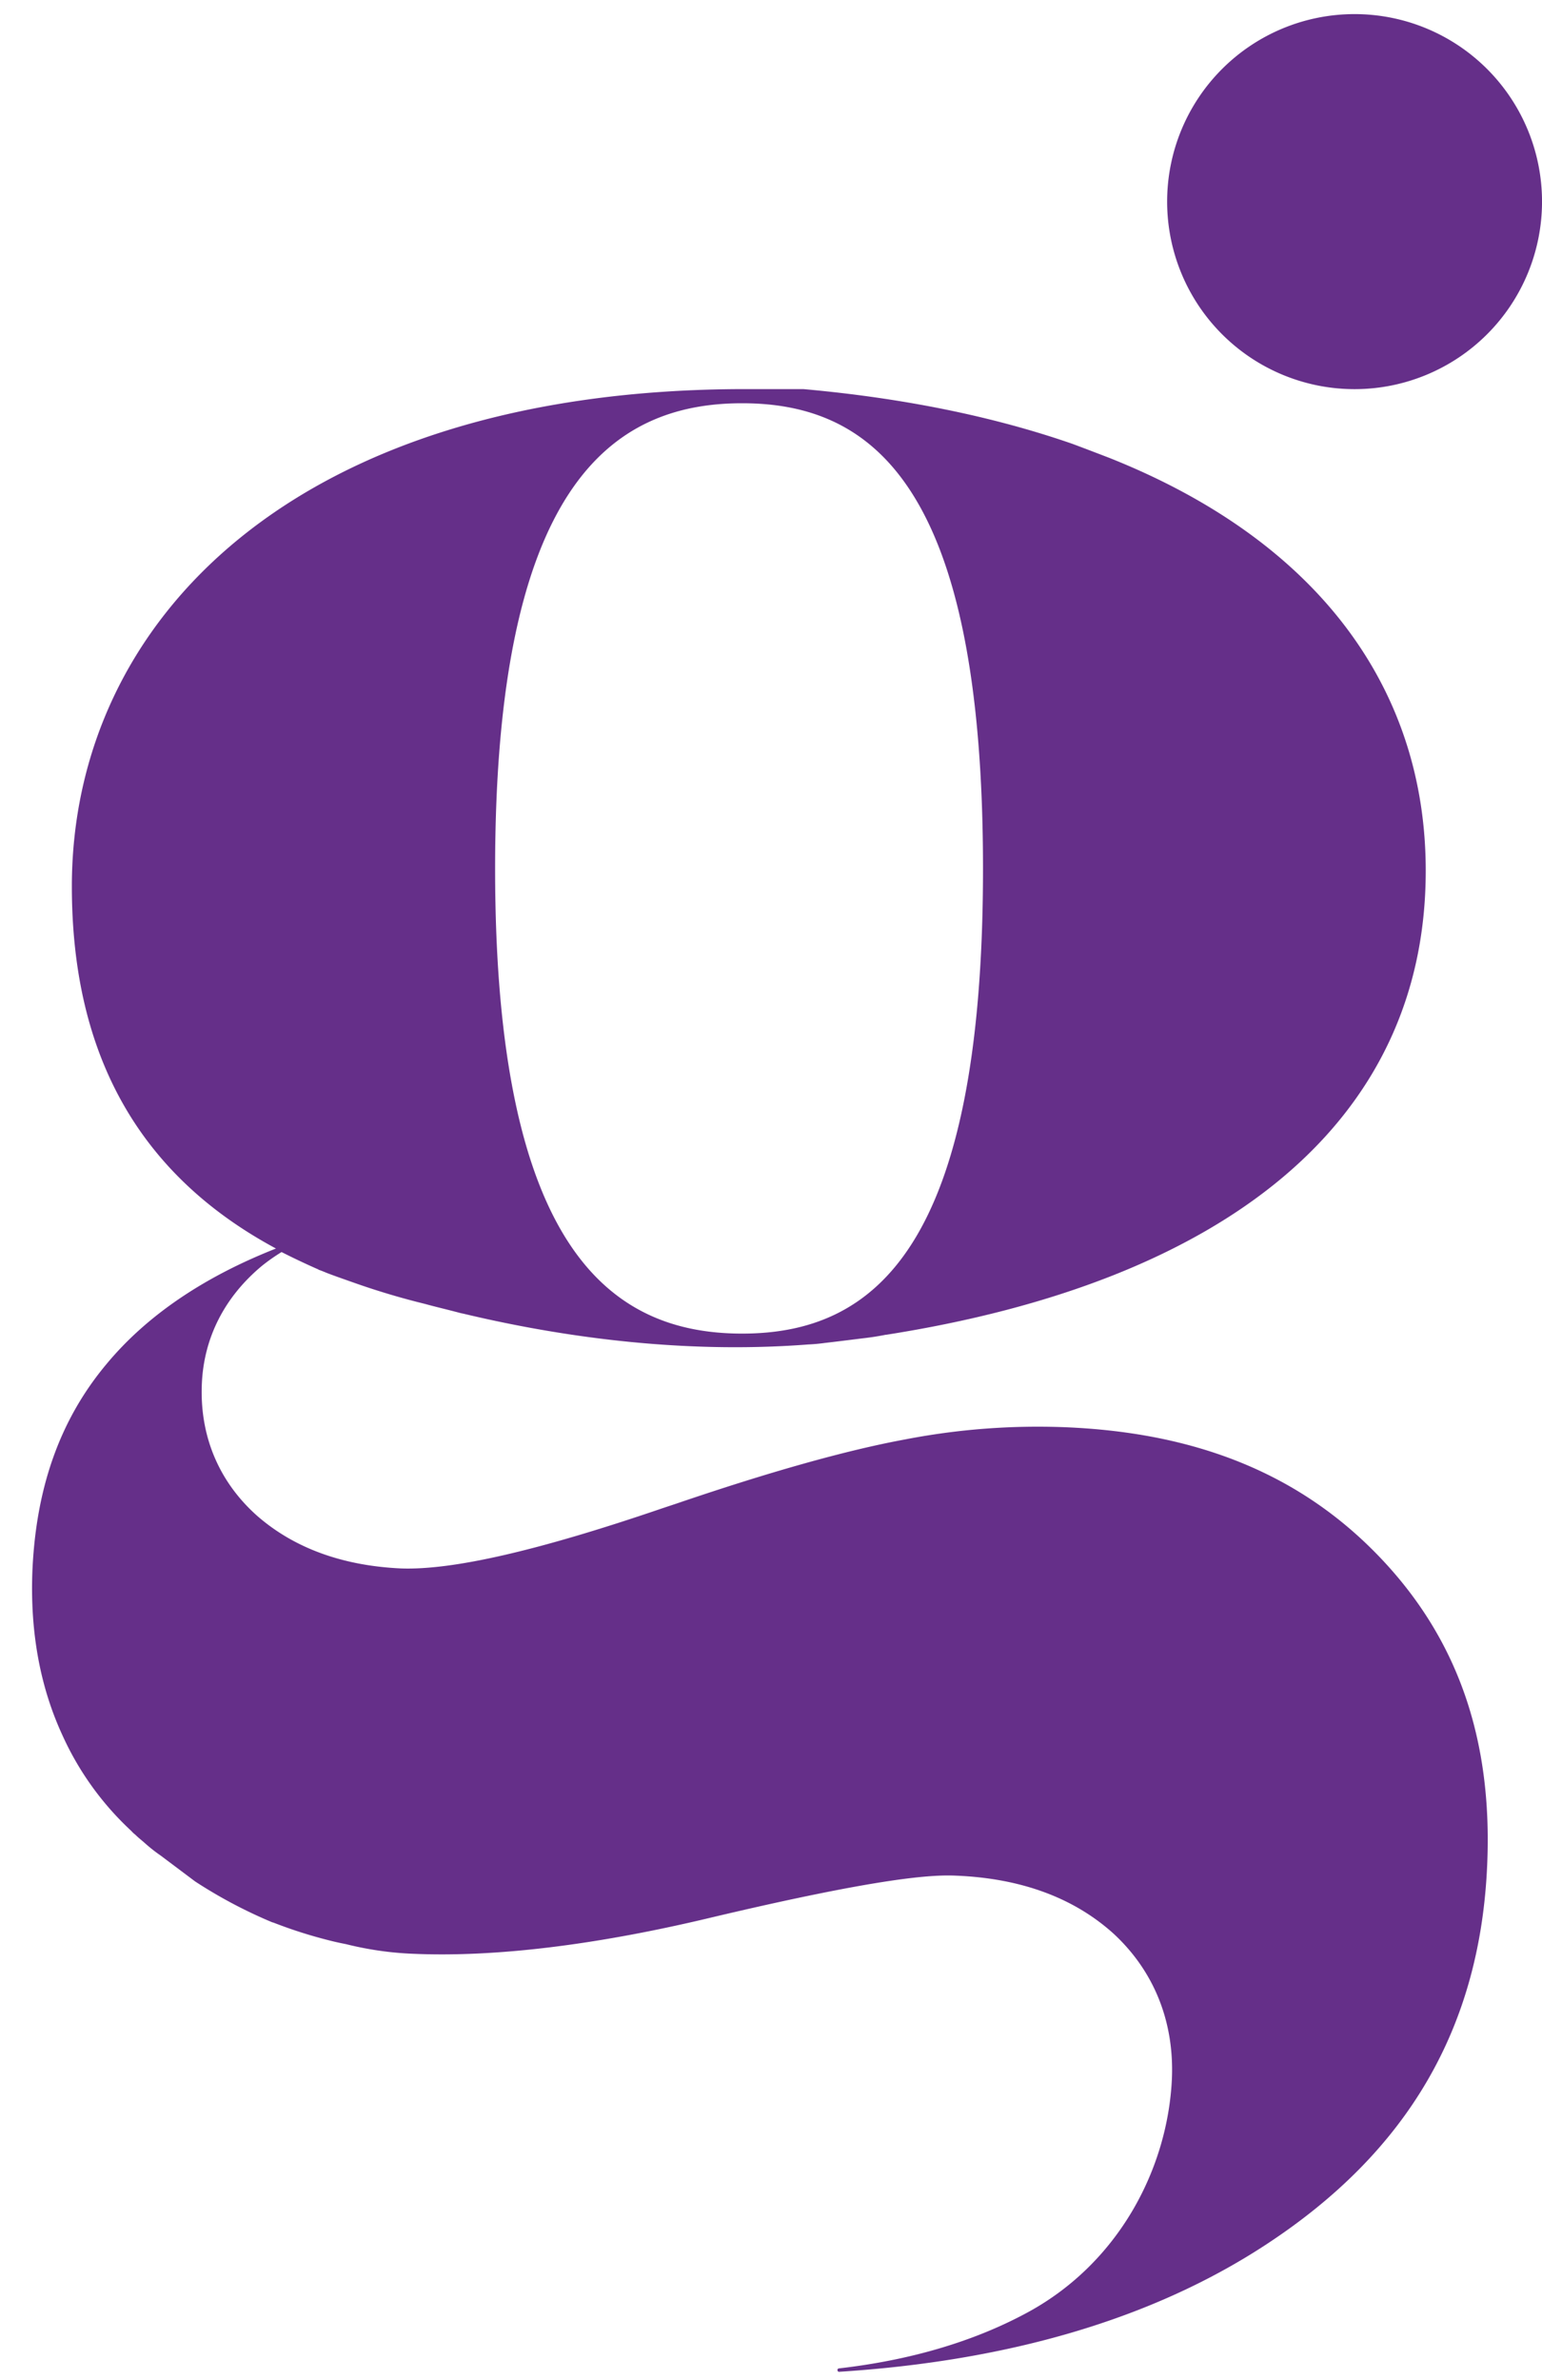 <svg width="35" height="54" fill="none" xmlns="http://www.w3.org/2000/svg"><path d="M25.183 10.39c4.81 1.915 7.178 5.301 7.178 9.364 0 5.73-4.591 9.33-12.25 10.53h-.01a5.998 5.998 0 01-.518.08c-.281.035-.571.072-.868.106a4.136 4.136 0 01-.377.034c-2.976.228-5.773-.21-7.829-.701-.061-.01-.114-.028-.176-.043-.237-.062-.466-.115-.685-.176a16.99 16.99 0 01-1.519-.448c-.324-.114-.571-.2-.728-.262-.08-.034-.133-.053-.158-.062-.01 0-.018-.01-.028-.019h-.009a16.6 16.6 0 01-.815-.386 4.286 4.286 0 00-.448.315c-.852.71-1.315 1.633-1.361 2.668-.053 1.176.377 2.22 1.253 3 .834.729 1.93 1.133 3.263 1.195 1.167.043 3.097-.395 5.925-1.361l.343-.114c2.142-.73 3.87-1.21 5.158-1.448a15.838 15.838 0 013.65-.281c3.028.123 5.362 1.086 7.143 2.948 1.763 1.843 2.563 4.124 2.439 6.977-.157 3.695-1.8 6.52-5.044 8.635-2.554 1.667-5.801 2.624-9.67 2.871-.018 0-.034-.018-.034-.043 0-.019.019-.034.034-.034 1.615-.185 3.029-.605 4.205-1.229 2.143-1.124 3.263-3.31 3.353-5.353.052-1.3-.414-2.439-1.325-3.282-.904-.815-2.096-1.253-3.562-1.315-.553-.028-1.738.043-5.563.948-2.64.633-4.93.904-6.767.824-.482-.018-1-.086-1.535-.22a6.461 6.461 0 01-.42-.095 10.523 10.523 0 01-1.228-.395c-.019 0-.028-.01-.034-.01a10.85 10.85 0 01-1.738-.922l-.782-.587a3.624 3.624 0 01-.367-.29c-.07-.062-.139-.114-.21-.185a.587.587 0 01-.086-.08l-.01-.01a6.75 6.75 0 01-1.57-2.195c-.501-1.096-.72-2.334-.668-3.686.08-1.895.624-3.448 1.695-4.72.914-1.096 2.21-1.967 3.834-2.606-3.281-1.763-4.633-4.615-4.633-8.215 0-6.045 5.09-11.284 15.287-11.284h1.316c2.315.207 4.346.633 6.087 1.235.173.062.862.327.862.327zm-2.871 9.318c0-8.644-2.482-10.559-5.468-10.559-2.985 0-5.606 1.915-5.606 10.559 0 8.625 2.624 10.549 5.606 10.549 2.982 0 5.468-1.92 5.468-10.55zm8.434-10.879a4.254 4.254 0 100-8.509 4.254 4.254 0 000 8.509z" fill="#652f89"/></svg>